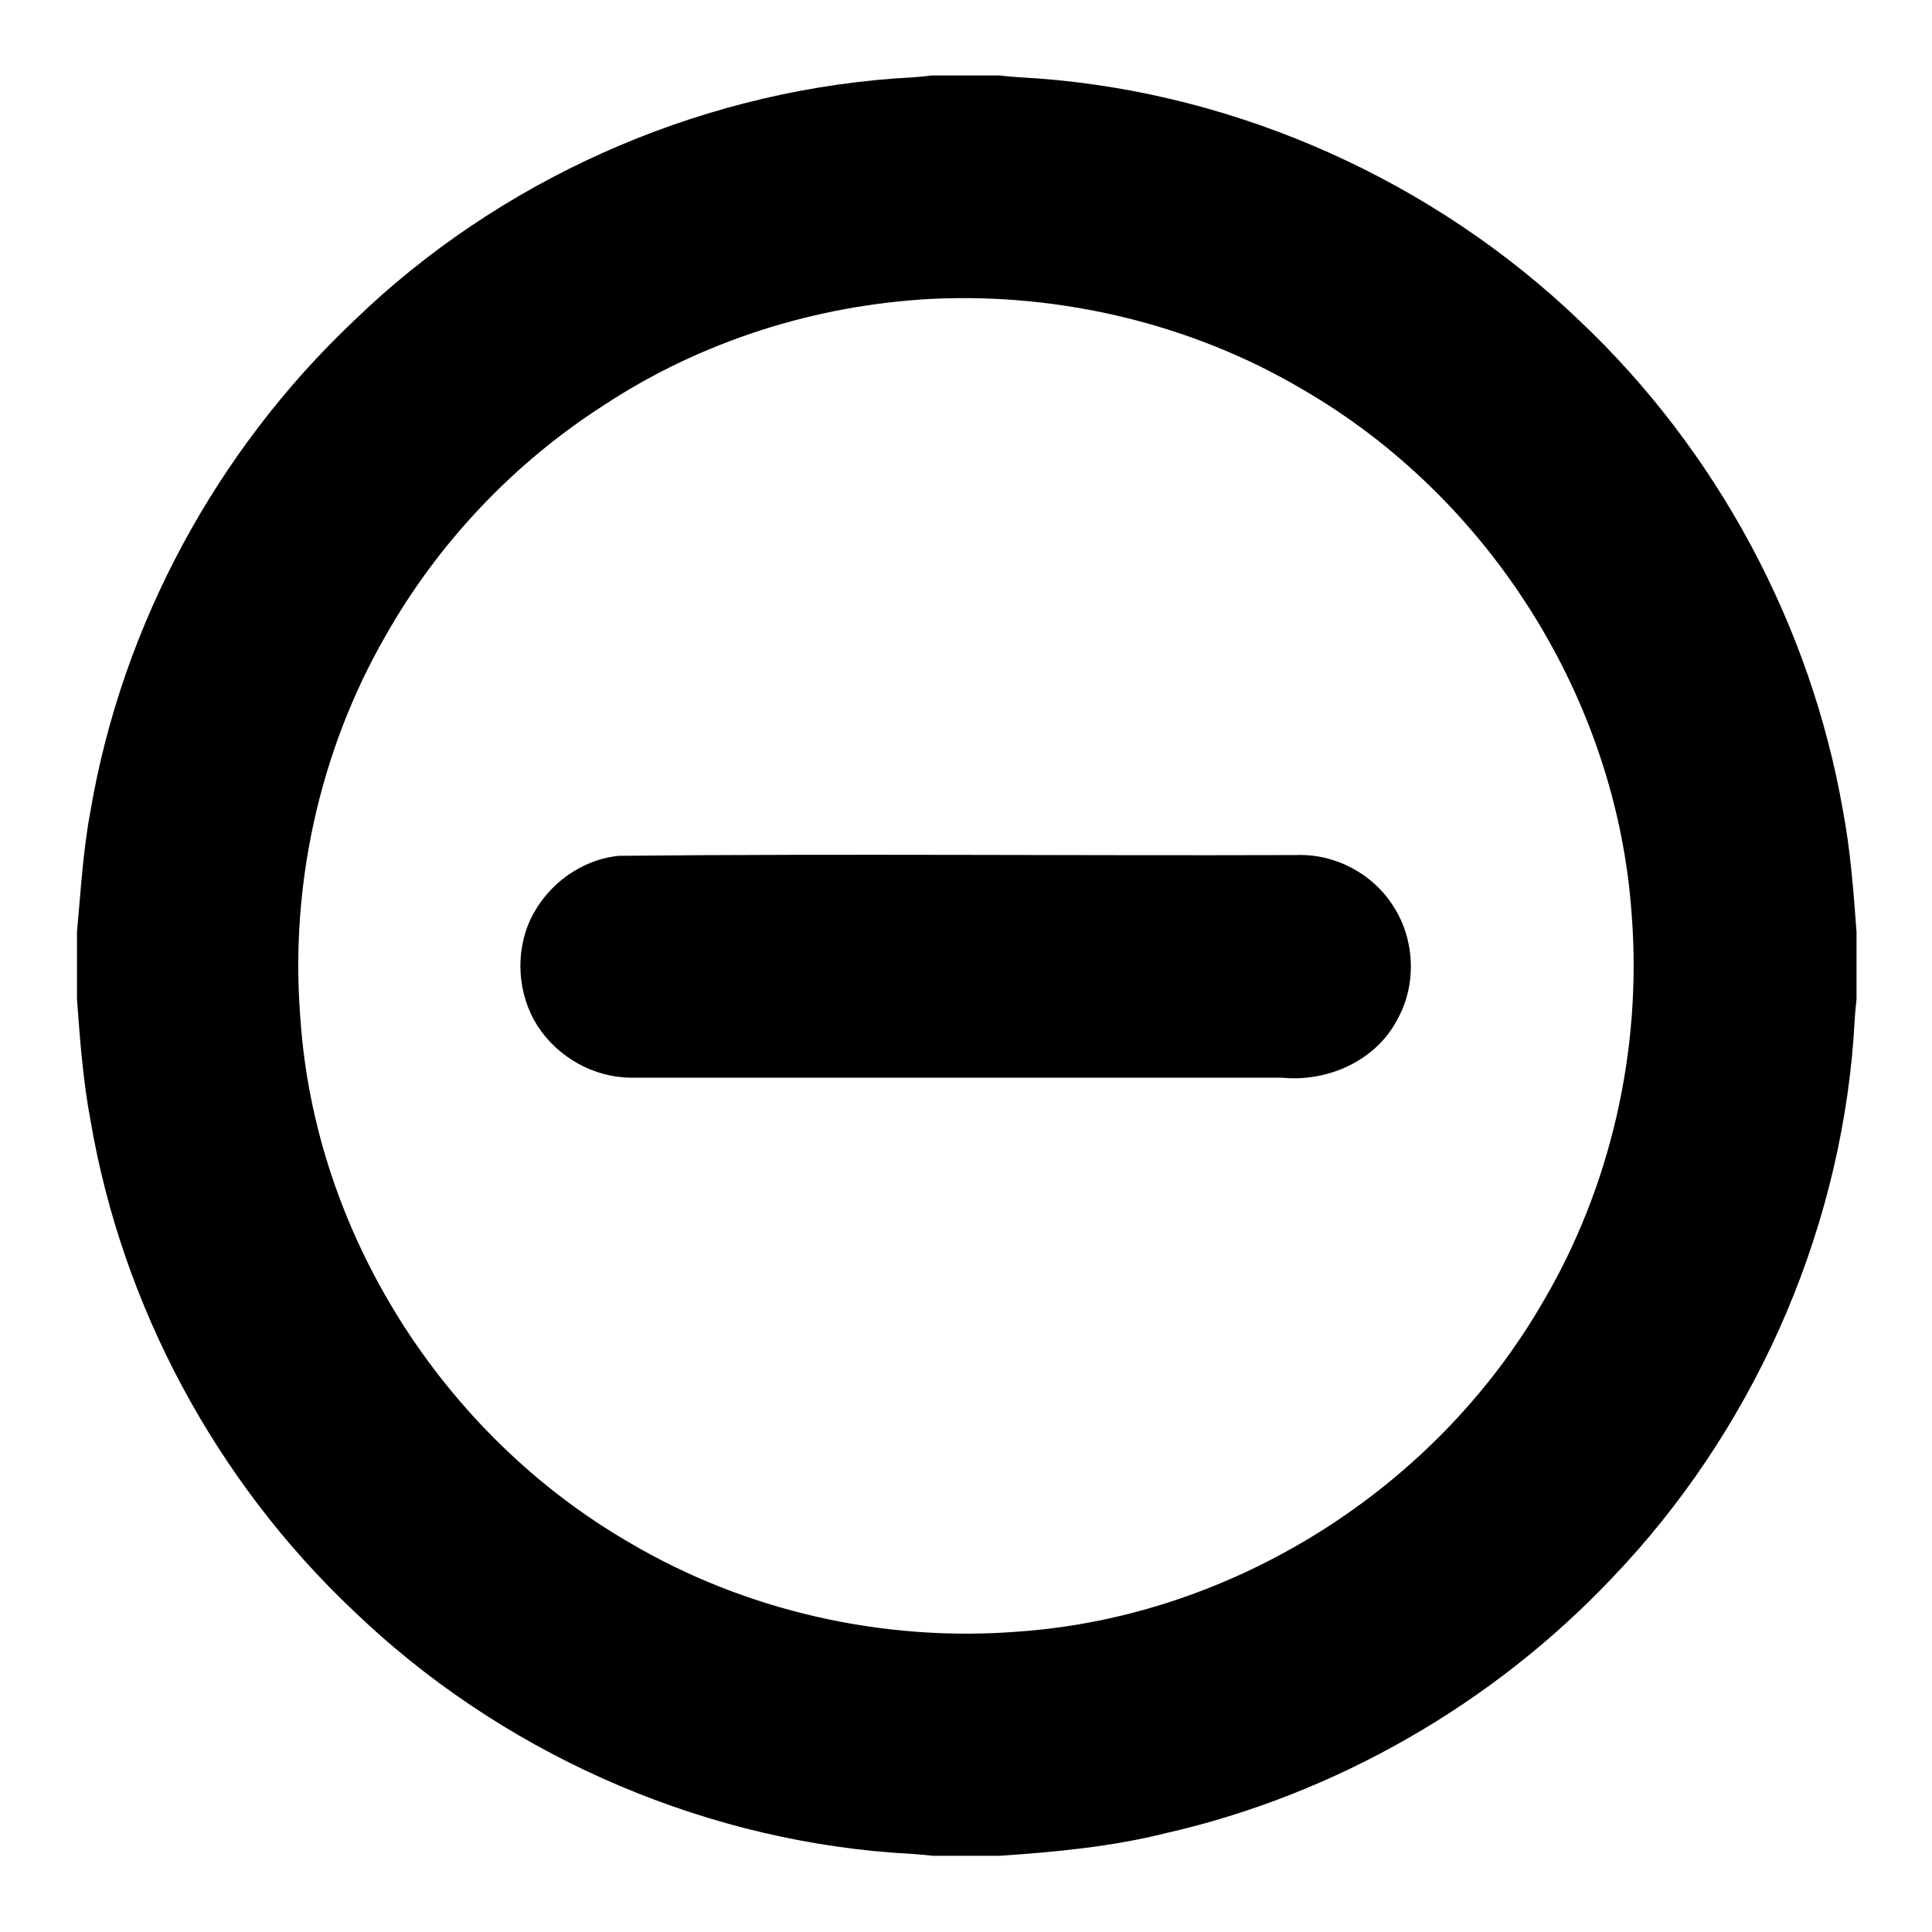 <?xml version="1.0" encoding="utf-8"?>
<!-- Svg Vector Icons : http://www.onlinewebfonts.com/icon -->
<!DOCTYPE svg PUBLIC "-//W3C//DTD SVG 1.1//EN" "http://www.w3.org/Graphics/SVG/1.1/DTD/svg11.dtd">
<svg version="1.1" xmlns="http://www.w3.org/2000/svg" xmlns:xlink="http://www.w3.org/1999/xlink" x="0px" y="0px" viewBox="0 0 256 256" enable-background="new 0 0 256 256" xml:space="preserve">
<g><g><path fill="#000000" d="M123.5,10h8.9c1.7,0.2,3.5,0.3,5.2,0.4c26.6,2,52.4,13.6,71.7,32.1c18.2,17.2,30.6,40.3,34.9,64.9c1,5.3,1.4,10.7,1.8,16.1v8.9c-0.2,1.7-0.3,3.5-0.4,5.2c-2,26.6-13.6,52.3-32,71.5c-15.8,16.7-36.7,28.7-59.1,33.8c-7.2,1.8-14.6,2.5-22,3h-8.9c-1.7-0.2-3.5-0.3-5.2-0.4c-26.6-2-52.4-13.6-71.6-32.1c-18.2-17.2-30.6-40.3-34.8-64.9c-1-5.3-1.4-10.7-1.8-16.1v-8.9c0.5-5.4,0.8-10.8,1.8-16.1c4.2-24.6,16.7-47.7,34.9-64.9C66,24,91.8,12.4,118.5,10.4C120.2,10.3,121.9,10.2,123.5,10 M123.5,39.6c-15.4,0.8-30.6,5.6-43.5,14.1C68,61.4,58,72,51,84.4c-8.7,15.2-12.6,33.1-11.2,50.5c1.9,28.5,18.9,55.2,43.6,69.5c15.4,9.1,33.7,13.2,51.5,11.8c28.5-2,55.2-18.9,69.5-43.6c9.1-15.4,13.2-33.7,11.8-51.5c-2-28.5-18.9-55.2-43.6-69.5C157.9,42.9,140.5,38.8,123.5,39.6L123.5,39.6z"/><path fill="#000000" d="M82,113.4c29.9-0.3,59.9,0,89.8-0.1c5.1-0.2,10.2,2.5,12.9,6.9c2.8,4.4,3,10.3,0.5,14.8c-2.8,5.5-9.2,8.4-15.3,7.8c-28.7,0-57.4,0-86.2,0c-5,0-9.8-2.7-12.5-6.9c-2.6-4.1-3-9.6-0.9-14.1C72.5,117.2,77,113.9,82,113.4L82,113.4z"/></g></g>
</svg>